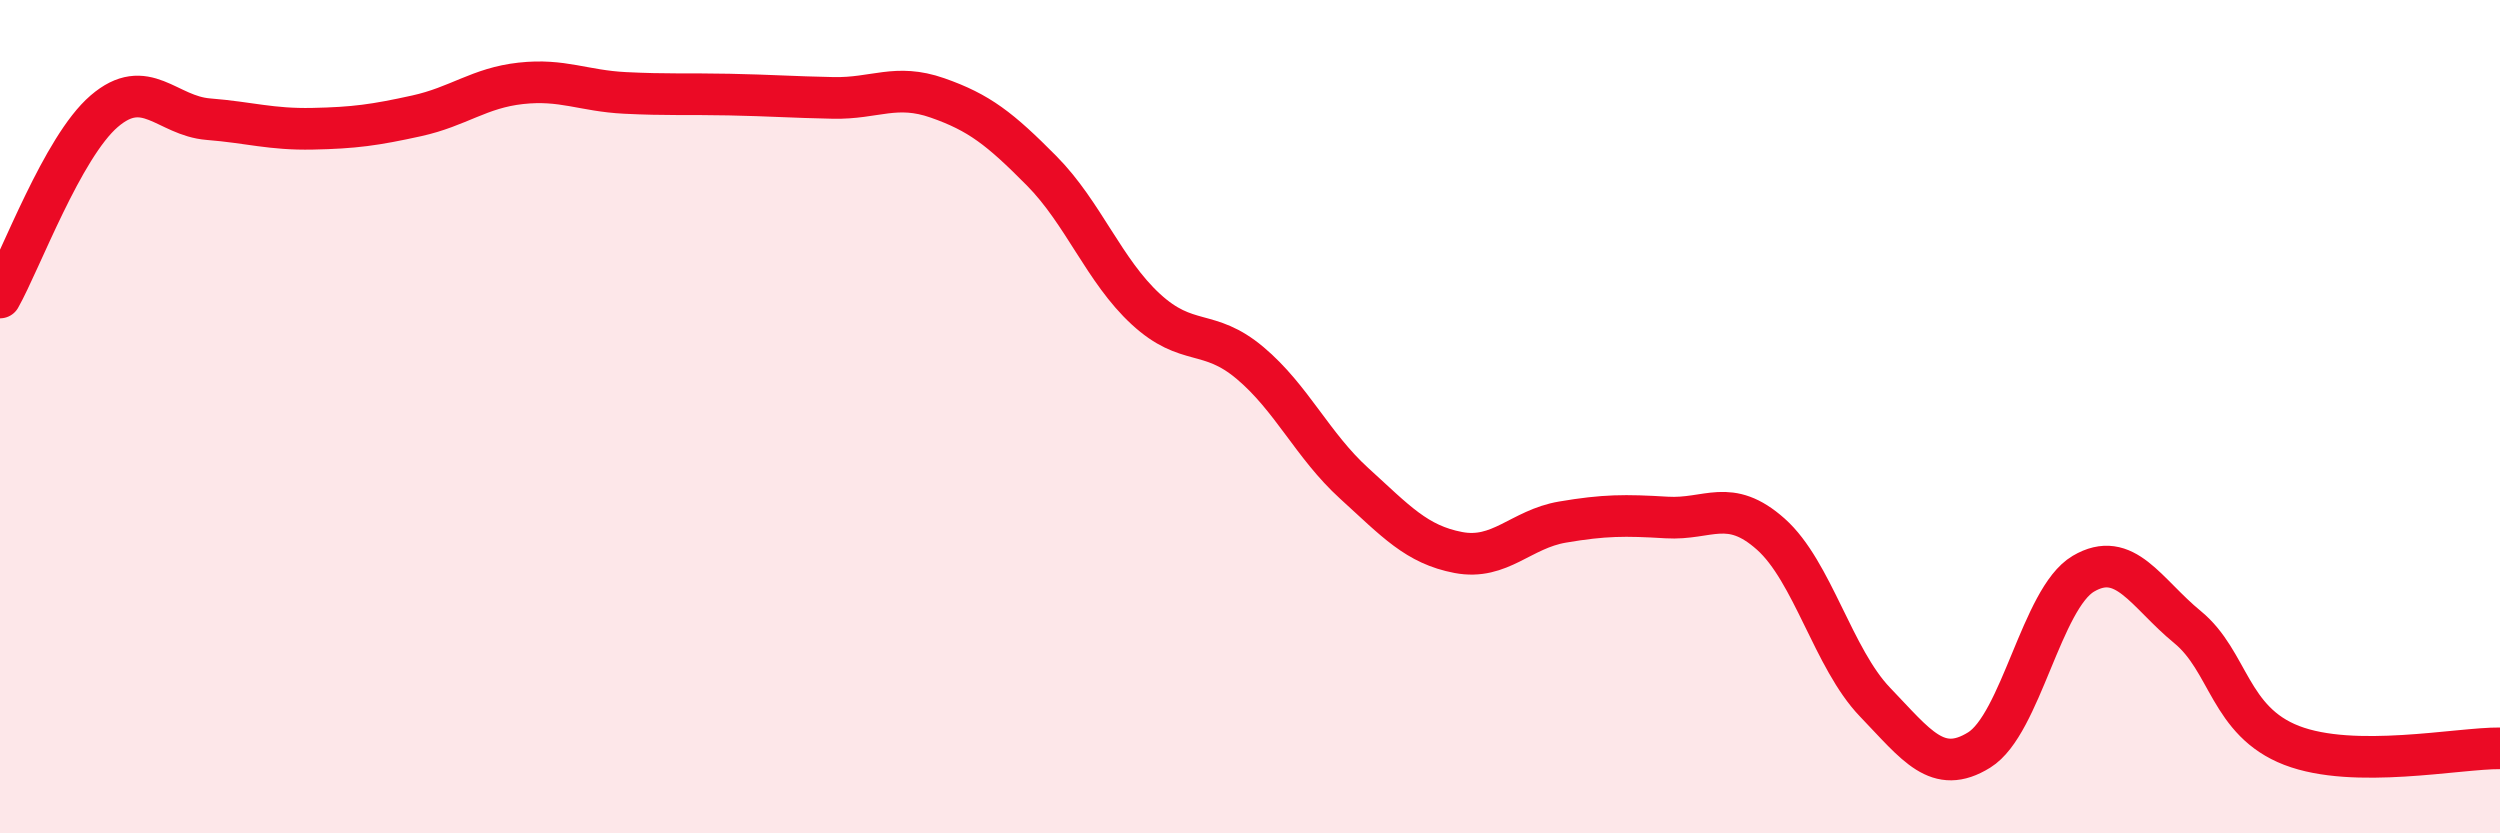 
    <svg width="60" height="20" viewBox="0 0 60 20" xmlns="http://www.w3.org/2000/svg">
      <path
        d="M 0,7.14 C 0.5,6.25 1.5,3.53 2.5,2.67 C 3.5,1.81 4,2.78 5,2.86 C 6,2.94 6.5,3.11 7.5,3.09 C 8.5,3.07 9,3 10,2.78 C 11,2.56 11.5,2.11 12.5,2 C 13.5,1.89 14,2.18 15,2.23 C 16,2.28 16.5,2.25 17.5,2.27 C 18.5,2.29 19,2.33 20,2.35 C 21,2.37 21.5,2 22.5,2.35 C 23.5,2.7 24,3.09 25,4.1 C 26,5.11 26.5,6.5 27.5,7.42 C 28.5,8.34 29,7.87 30,8.71 C 31,9.55 31.5,10.69 32.5,11.6 C 33.5,12.51 34,13.07 35,13.26 C 36,13.45 36.5,12.7 37.5,12.53 C 38.5,12.36 39,12.36 40,12.42 C 41,12.48 41.5,11.93 42.5,12.82 C 43.5,13.71 44,15.81 45,16.85 C 46,17.89 46.5,18.62 47.5,18 C 48.5,17.38 49,14.36 50,13.77 C 51,13.18 51.5,14.23 52.5,15.05 C 53.5,15.87 53.5,17.31 55,17.89 C 56.5,18.47 59,17.95 60,17.96L60 20L0 20Z"
        fill="#EB0A25"
        opacity="0.1"
        stroke-linecap="round"
        stroke-linejoin="round"
      />
      <path
        d="M 0,7.14 C 0.5,6.25 1.5,3.53 2.5,2.67 C 3.5,1.81 4,2.78 5,2.86 C 6,2.94 6.5,3.11 7.5,3.09 C 8.5,3.07 9,3 10,2.78 C 11,2.56 11.5,2.11 12.5,2 C 13.5,1.89 14,2.18 15,2.23 C 16,2.28 16.5,2.25 17.5,2.27 C 18.5,2.29 19,2.33 20,2.35 C 21,2.37 21.5,2 22.5,2.35 C 23.5,2.7 24,3.09 25,4.1 C 26,5.11 26.5,6.5 27.5,7.42 C 28.5,8.34 29,7.87 30,8.71 C 31,9.55 31.5,10.69 32.5,11.6 C 33.5,12.51 34,13.07 35,13.26 C 36,13.45 36.5,12.7 37.5,12.53 C 38.5,12.36 39,12.36 40,12.42 C 41,12.48 41.5,11.93 42.5,12.82 C 43.5,13.71 44,15.81 45,16.85 C 46,17.89 46.5,18.62 47.5,18 C 48.5,17.38 49,14.36 50,13.77 C 51,13.18 51.5,14.23 52.5,15.05 C 53.5,15.87 53.5,17.31 55,17.89 C 56.5,18.47 59,17.95 60,17.96"
        stroke="#EB0A25"
        stroke-width="1"
        fill="none"
        stroke-linecap="round"
        stroke-linejoin="round"
      />
    </svg>
  